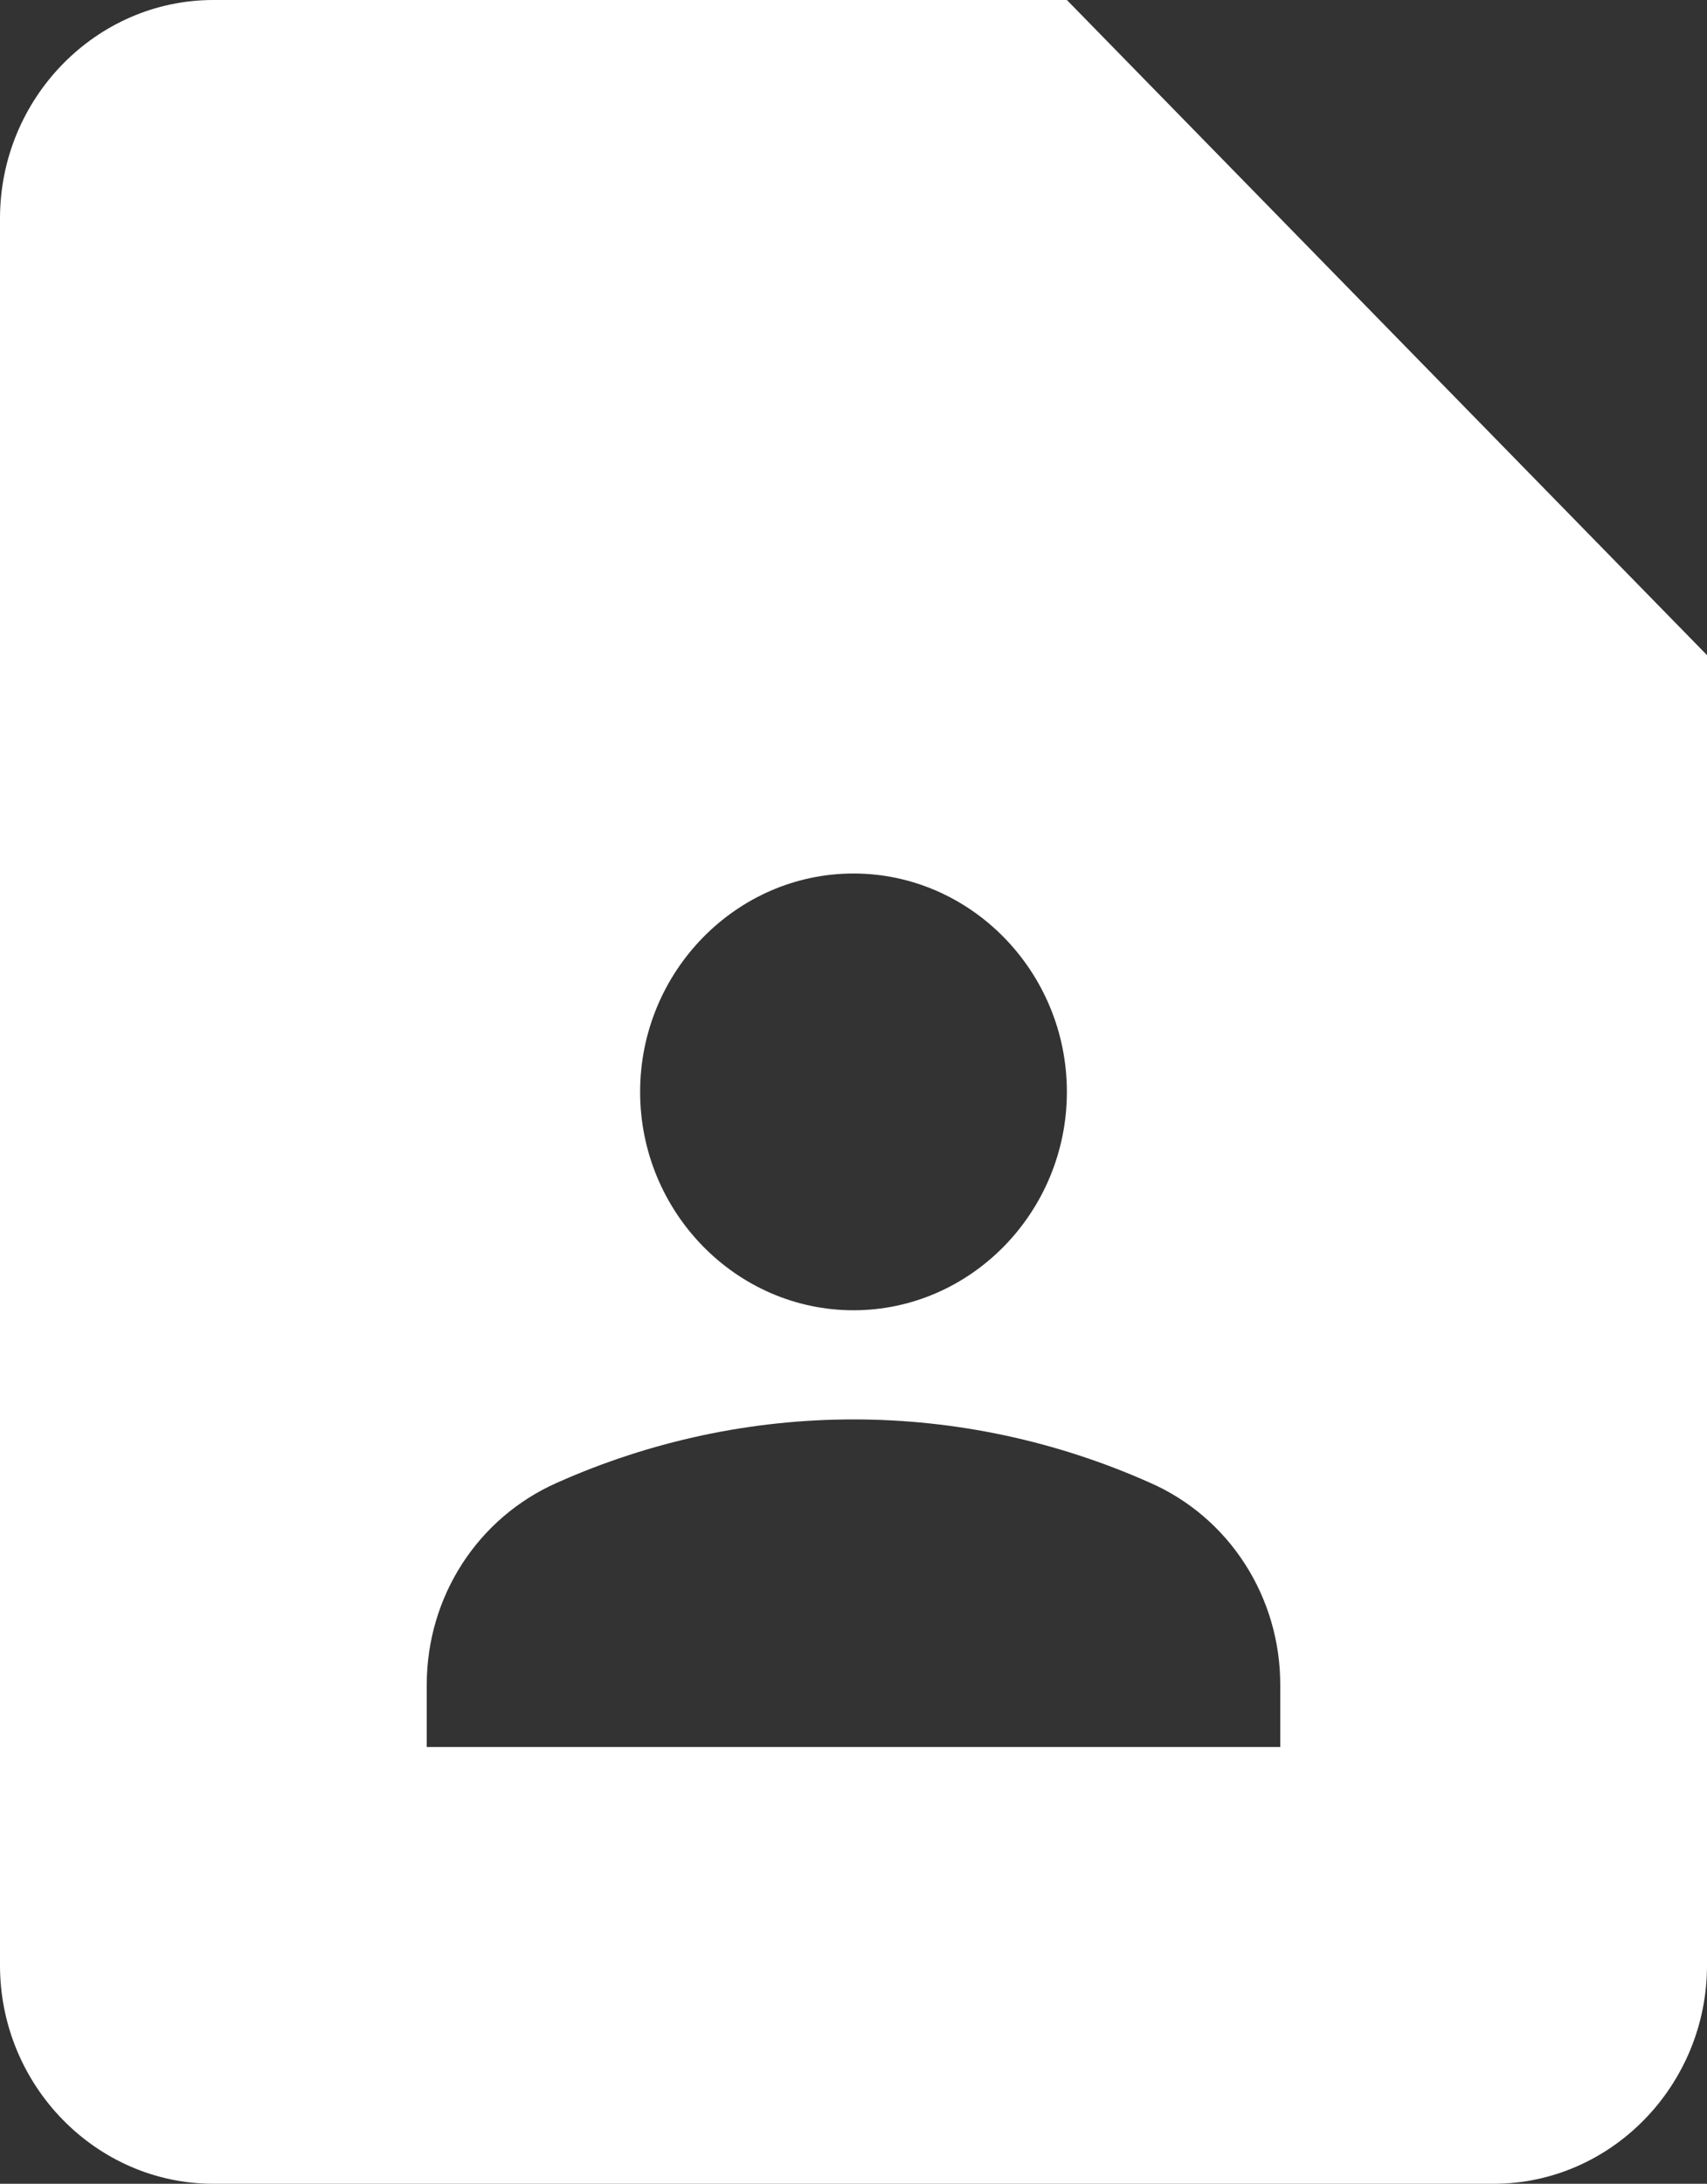 <svg width="43" height="55" viewBox="0 0 43 55" fill="none" xmlns="http://www.w3.org/2000/svg">
<rect x="0" y="0" width="43" height="55" fill="#333333" stroke="none"/>
<path d="M26.875 0H5.375C2.419 0 0 2.475 0 5.5V49.5C0 52.525 2.419 55 5.375 55H37.625C40.581 55 43 52.525 43 49.5V16.5L26.875 0ZM21.5 22C24.456 22 26.875 24.475 26.875 27.5C26.875 30.525 24.456 33 21.5 33C18.544 33 16.125 30.525 16.125 27.5C16.125 24.475 18.544 22 21.5 22ZM32.25 44H10.75V42.432C10.75 40.205 12.04 38.225 14.029 37.345C16.385 36.293 18.929 35.749 21.5 35.749C24.071 35.749 26.615 36.293 28.971 37.345C29.945 37.771 30.775 38.48 31.358 39.385C31.941 40.289 32.251 41.349 32.25 42.432V44Z" fill="white"/>
</svg>
